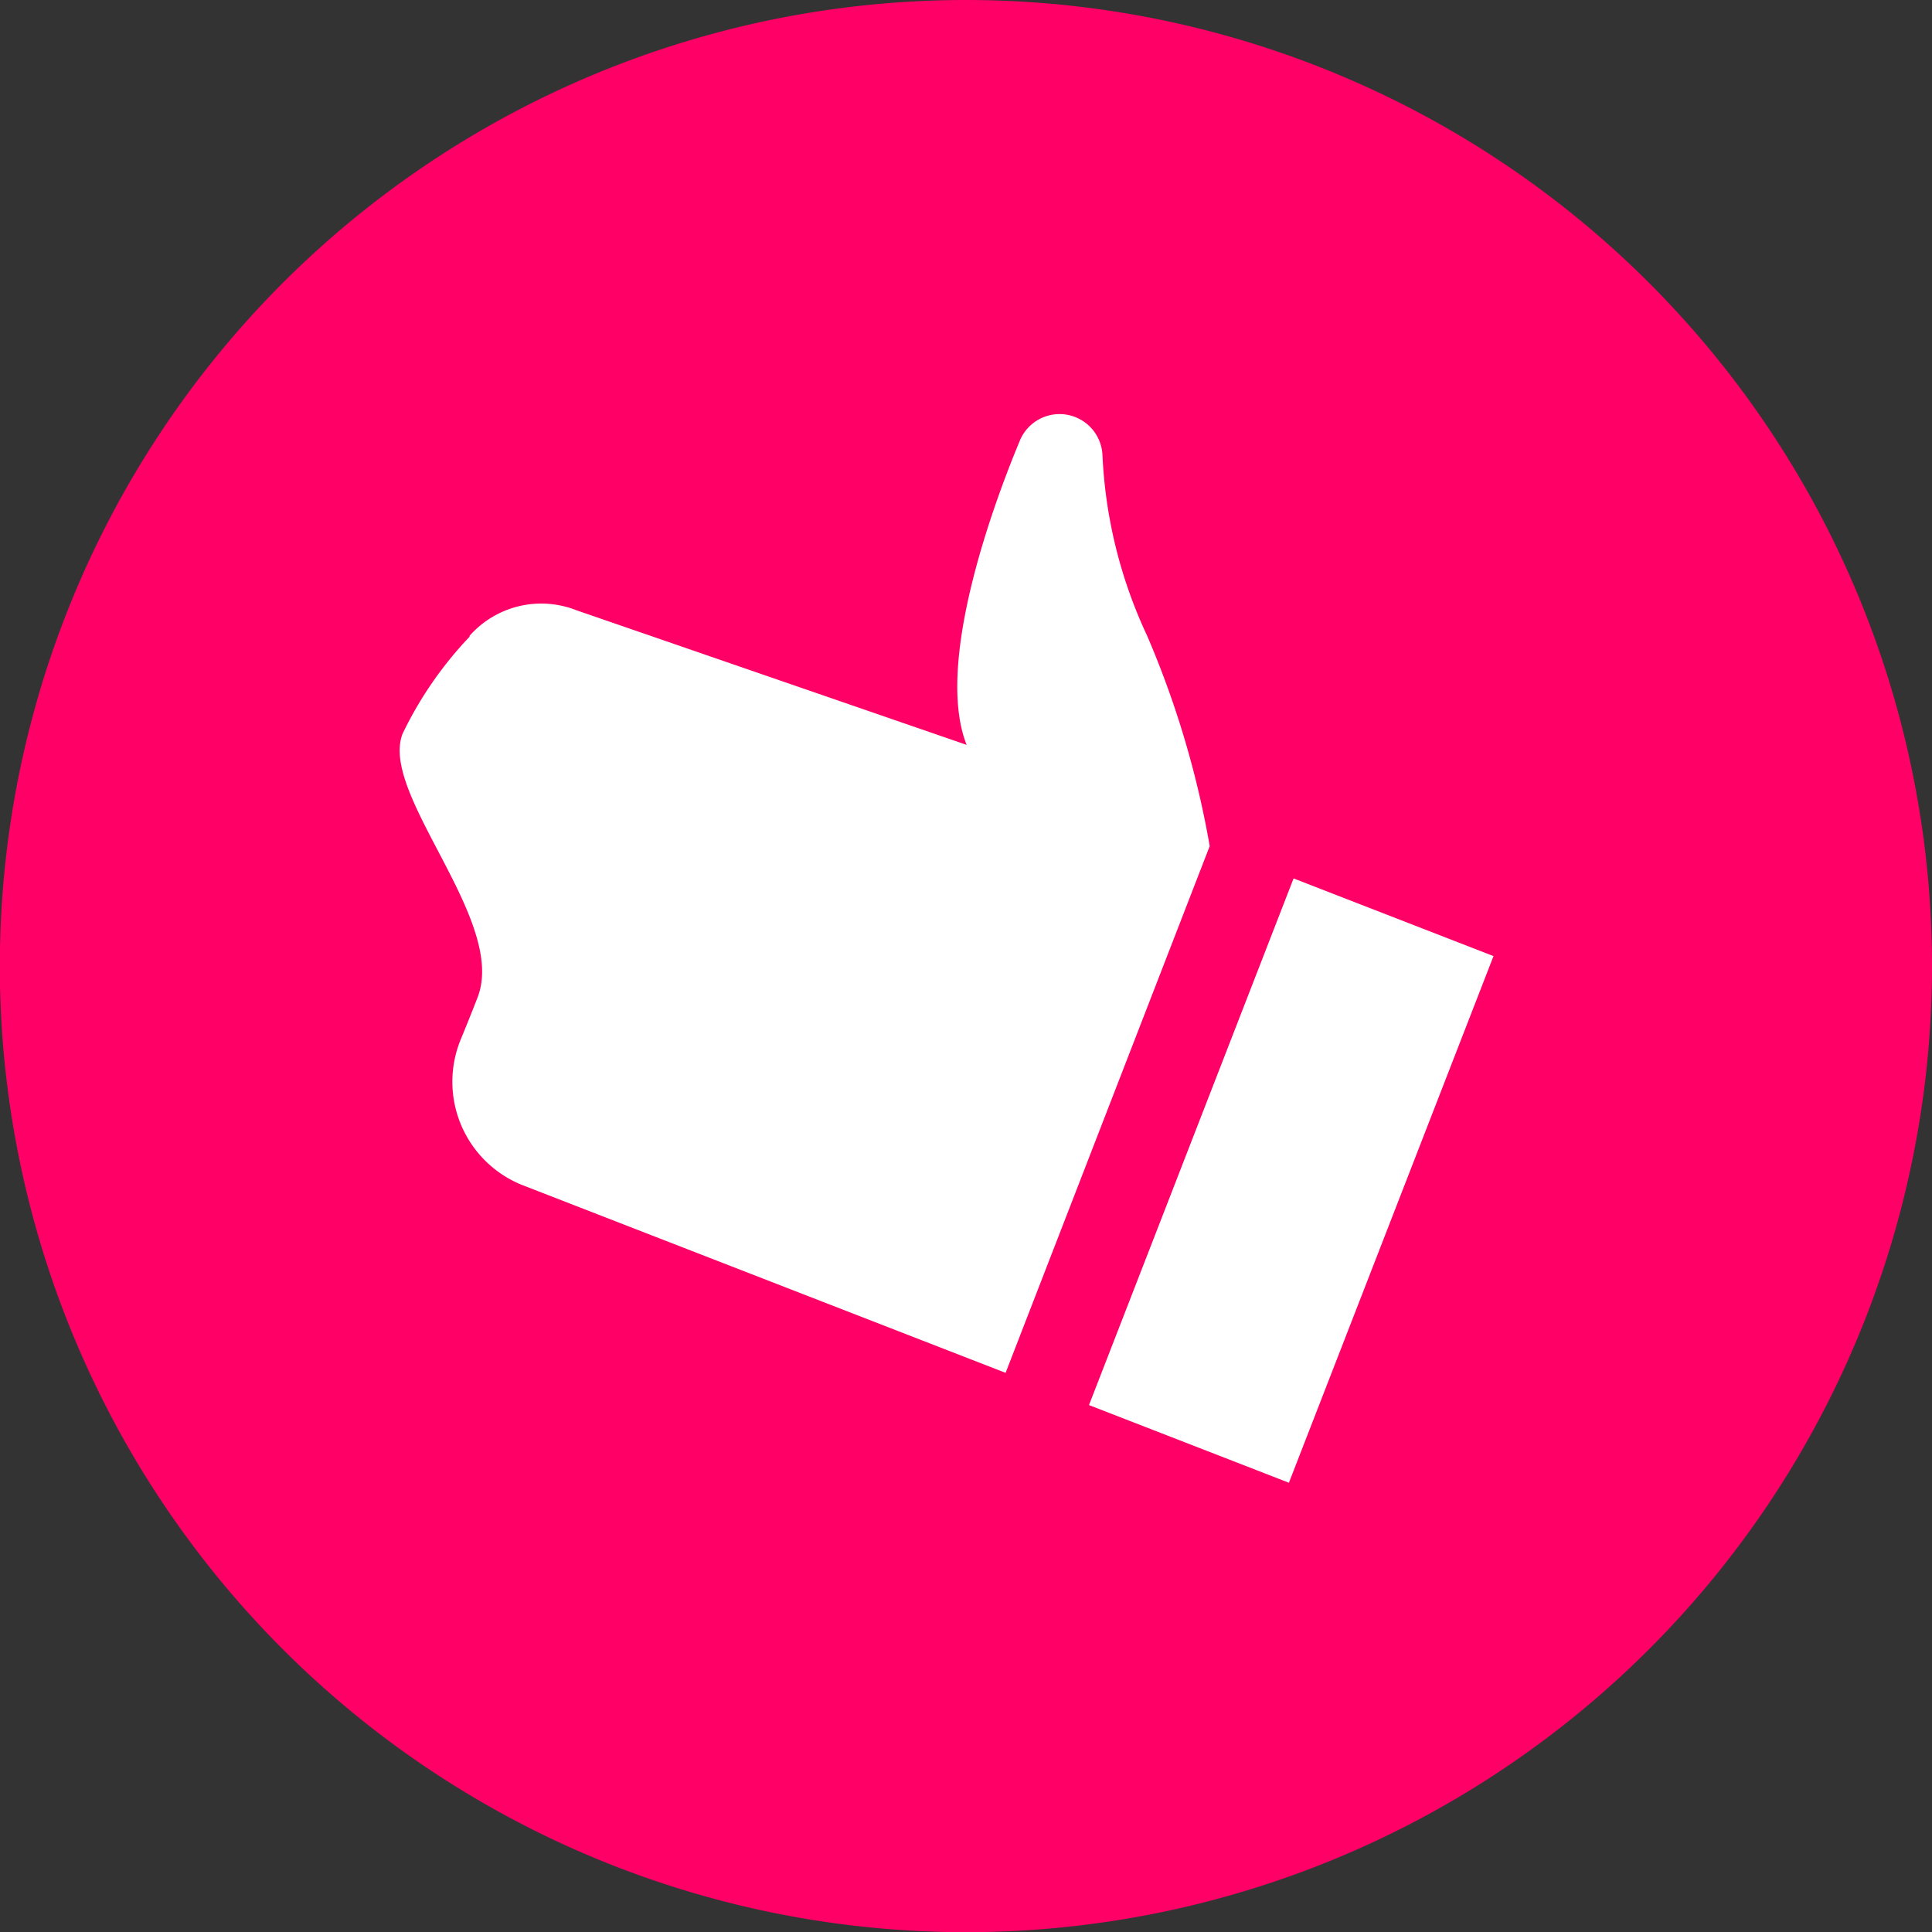 <?xml version="1.0" encoding="UTF-8"?> <svg xmlns="http://www.w3.org/2000/svg" viewBox="0 0 106.11 106.11"><rect x="0" y="0" width="106.11" height="106.11" fill="#333333" stroke="none"/> <defs> <style>.cls-1{fill:#f06;fill-rule:evenodd;}.cls-2{fill:#fff;}</style> </defs> <g id="Слой_2" data-name="Слой 2"> <g id="Слой_1-2" data-name="Слой 1"> <path class="cls-1" d="M53.06,0a53.06,53.06,0,1,0,53.05,53.06A53.05,53.05,0,0,0,53.06,0"></path> <rect class="cls-2" x="55.4" y="58.96" width="31.03" height="11.78" transform="translate(-15.21 107.46) rotate(-68.77)"></rect> <path class="cls-2" d="M25.79,34.92a5.26,5.26,0,0,1,5.85-1.41l21.45,7.4C51.38,36.6,54.35,28.19,56,24.23a2.36,2.36,0,0,1,4.55.76A26.11,26.11,0,0,0,63,34.91a51.71,51.71,0,0,1,3.44,11.56L55.23,75.4,28.72,65.1a6.11,6.11,0,0,1-3.42-8c.31-.75.62-1.52.93-2.32,1.64-4.23-5.41-11.15-4.12-14.48a20.76,20.76,0,0,1,3.68-5.33"></path> </g> </g> </svg> 
